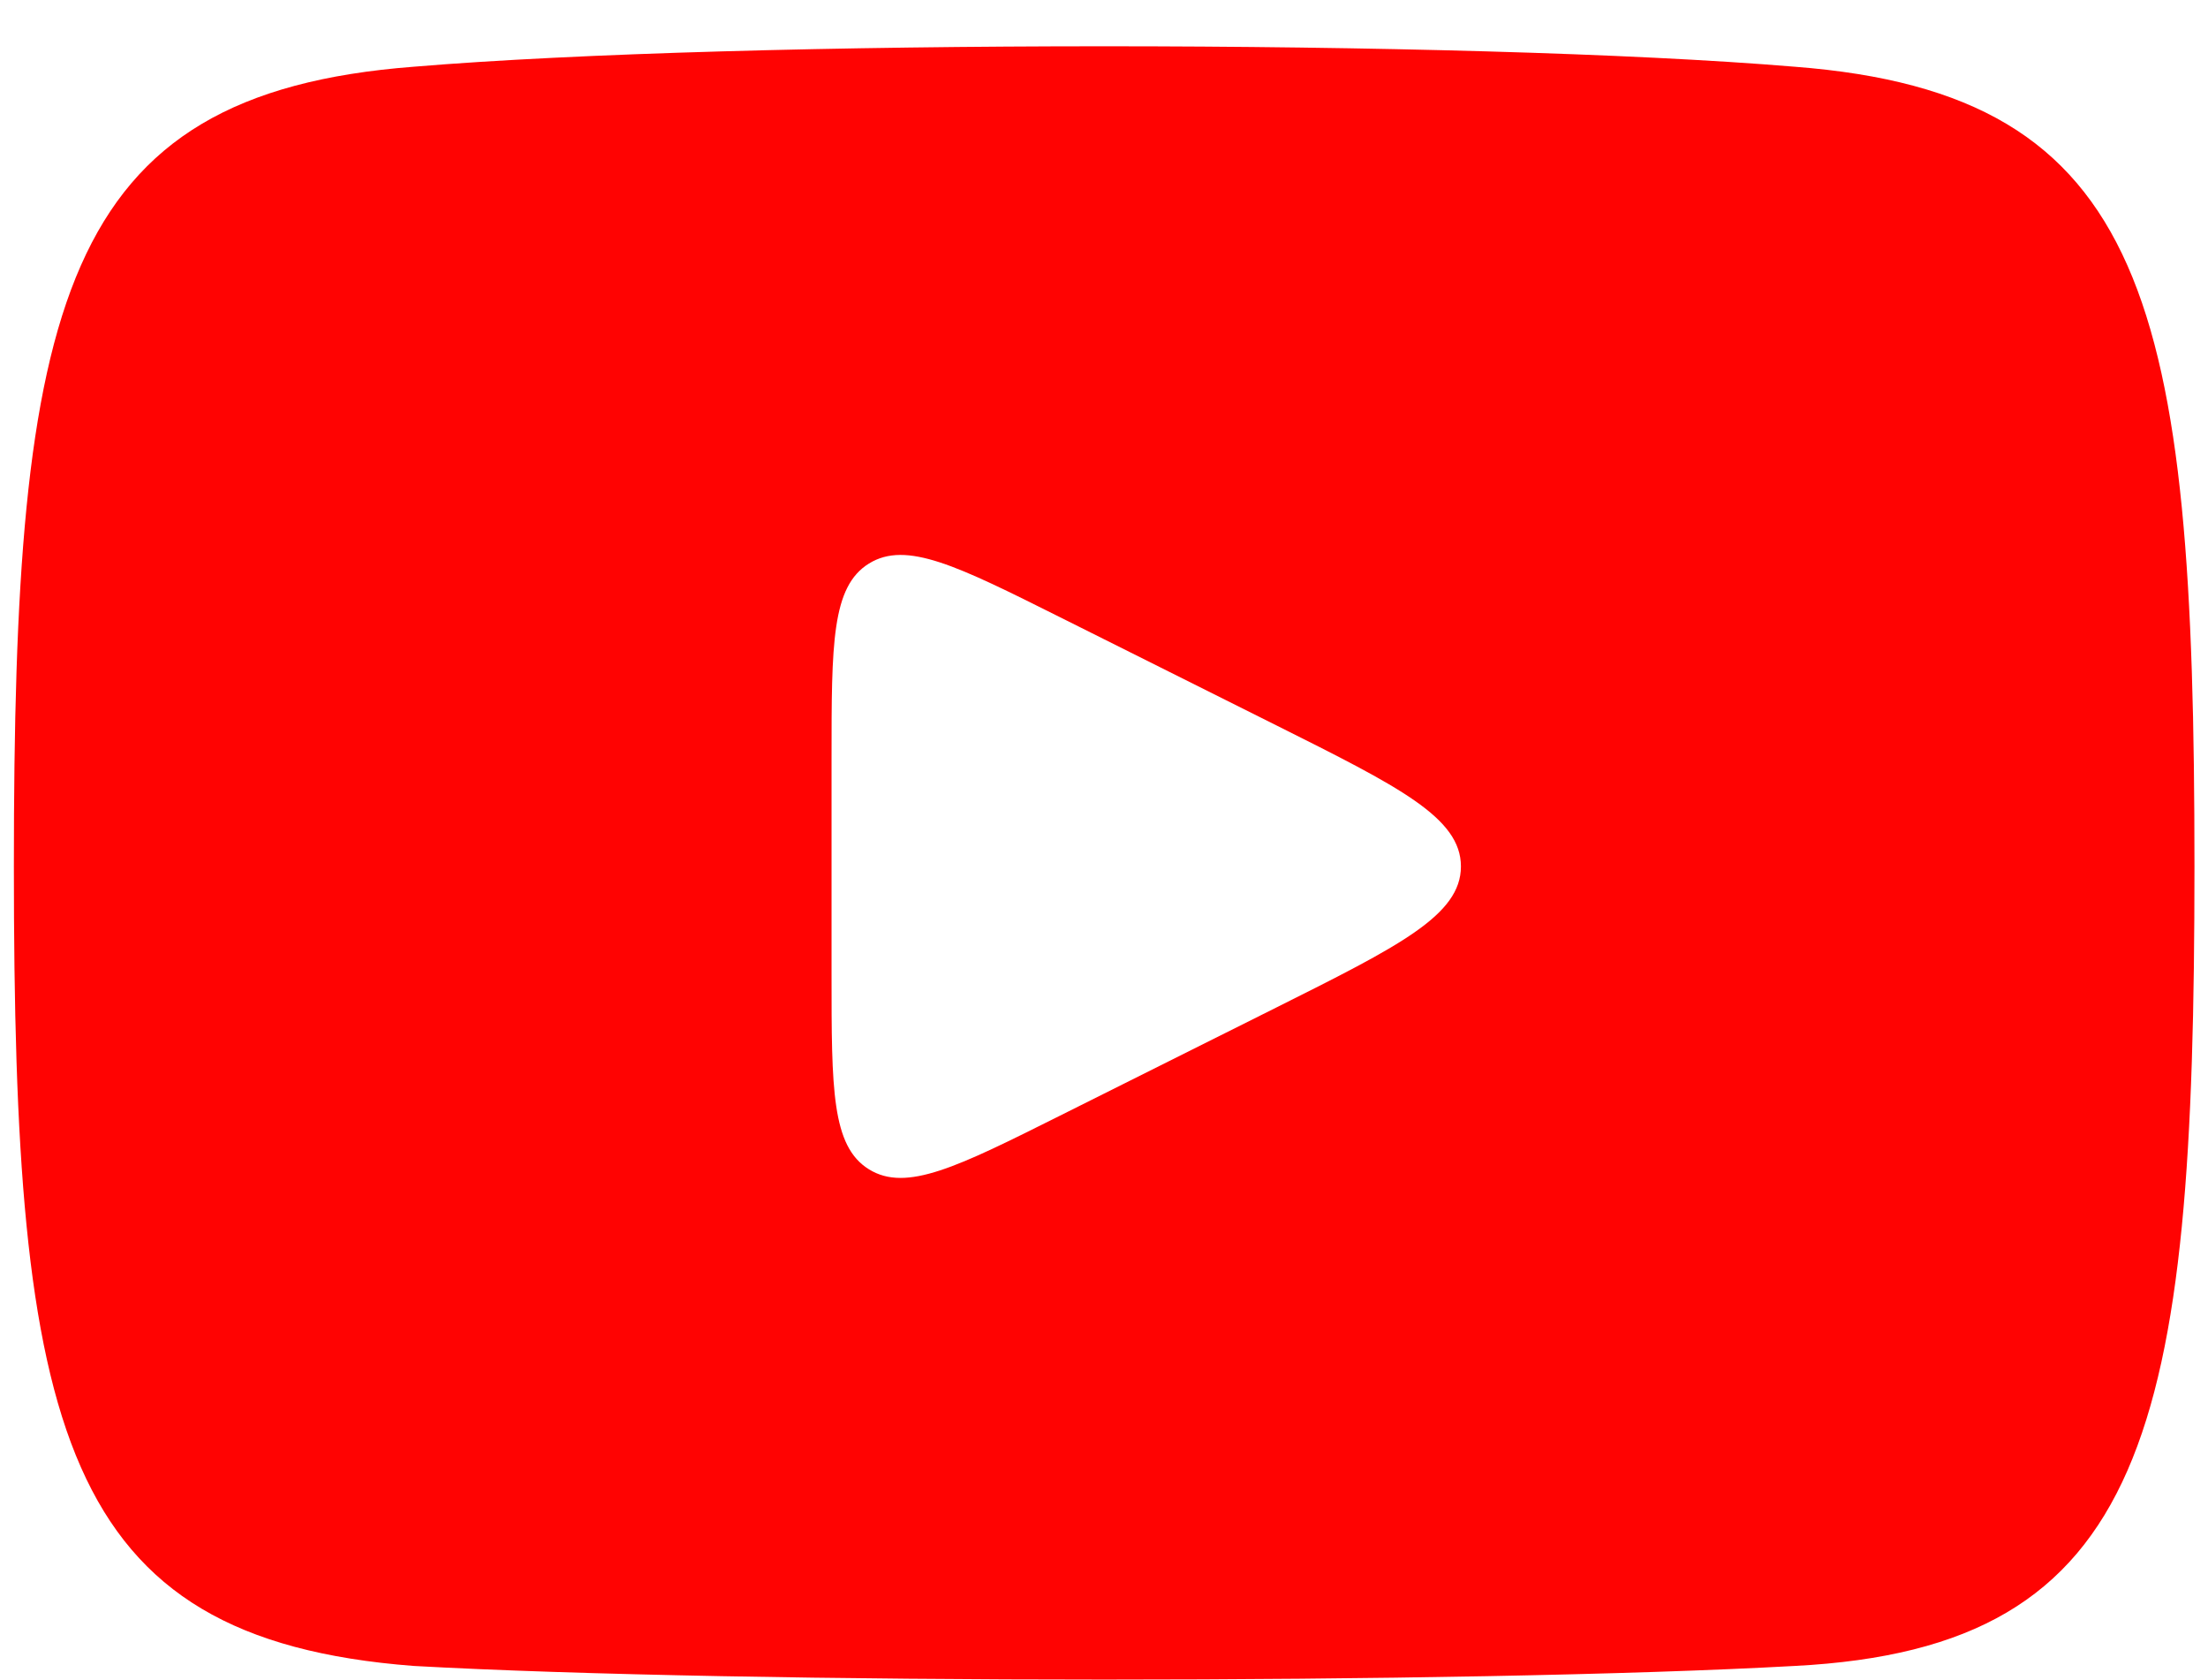 <svg width="46" height="35" viewBox="0 0 46 35" fill="none" xmlns="http://www.w3.org/2000/svg">
<path fill-rule="evenodd" clip-rule="evenodd" d="M8.618 1.39C15.432 0.822 30.575 0.822 37.389 1.39C44.771 1.958 45.718 6.311 45.718 18.047C45.718 29.783 44.771 34.325 37.389 34.704C30.575 35.083 15.432 35.083 8.618 34.704C1.235 34.136 0.289 29.783 0.289 18.047C0.289 6.311 1.235 1.958 8.618 1.39ZM18.104 24.359C17.324 23.878 17.324 22.686 17.324 20.302V15.795C17.324 13.412 17.324 12.22 18.104 11.739C18.883 11.257 19.949 11.79 22.081 12.856L26.588 15.109C29.153 16.392 30.436 17.033 30.436 18.049C30.436 19.065 29.153 19.706 26.588 20.989L26.588 20.989L22.081 23.242C19.949 24.308 18.883 24.841 18.104 24.359Z" fill="#FF0302"/>
</svg>
